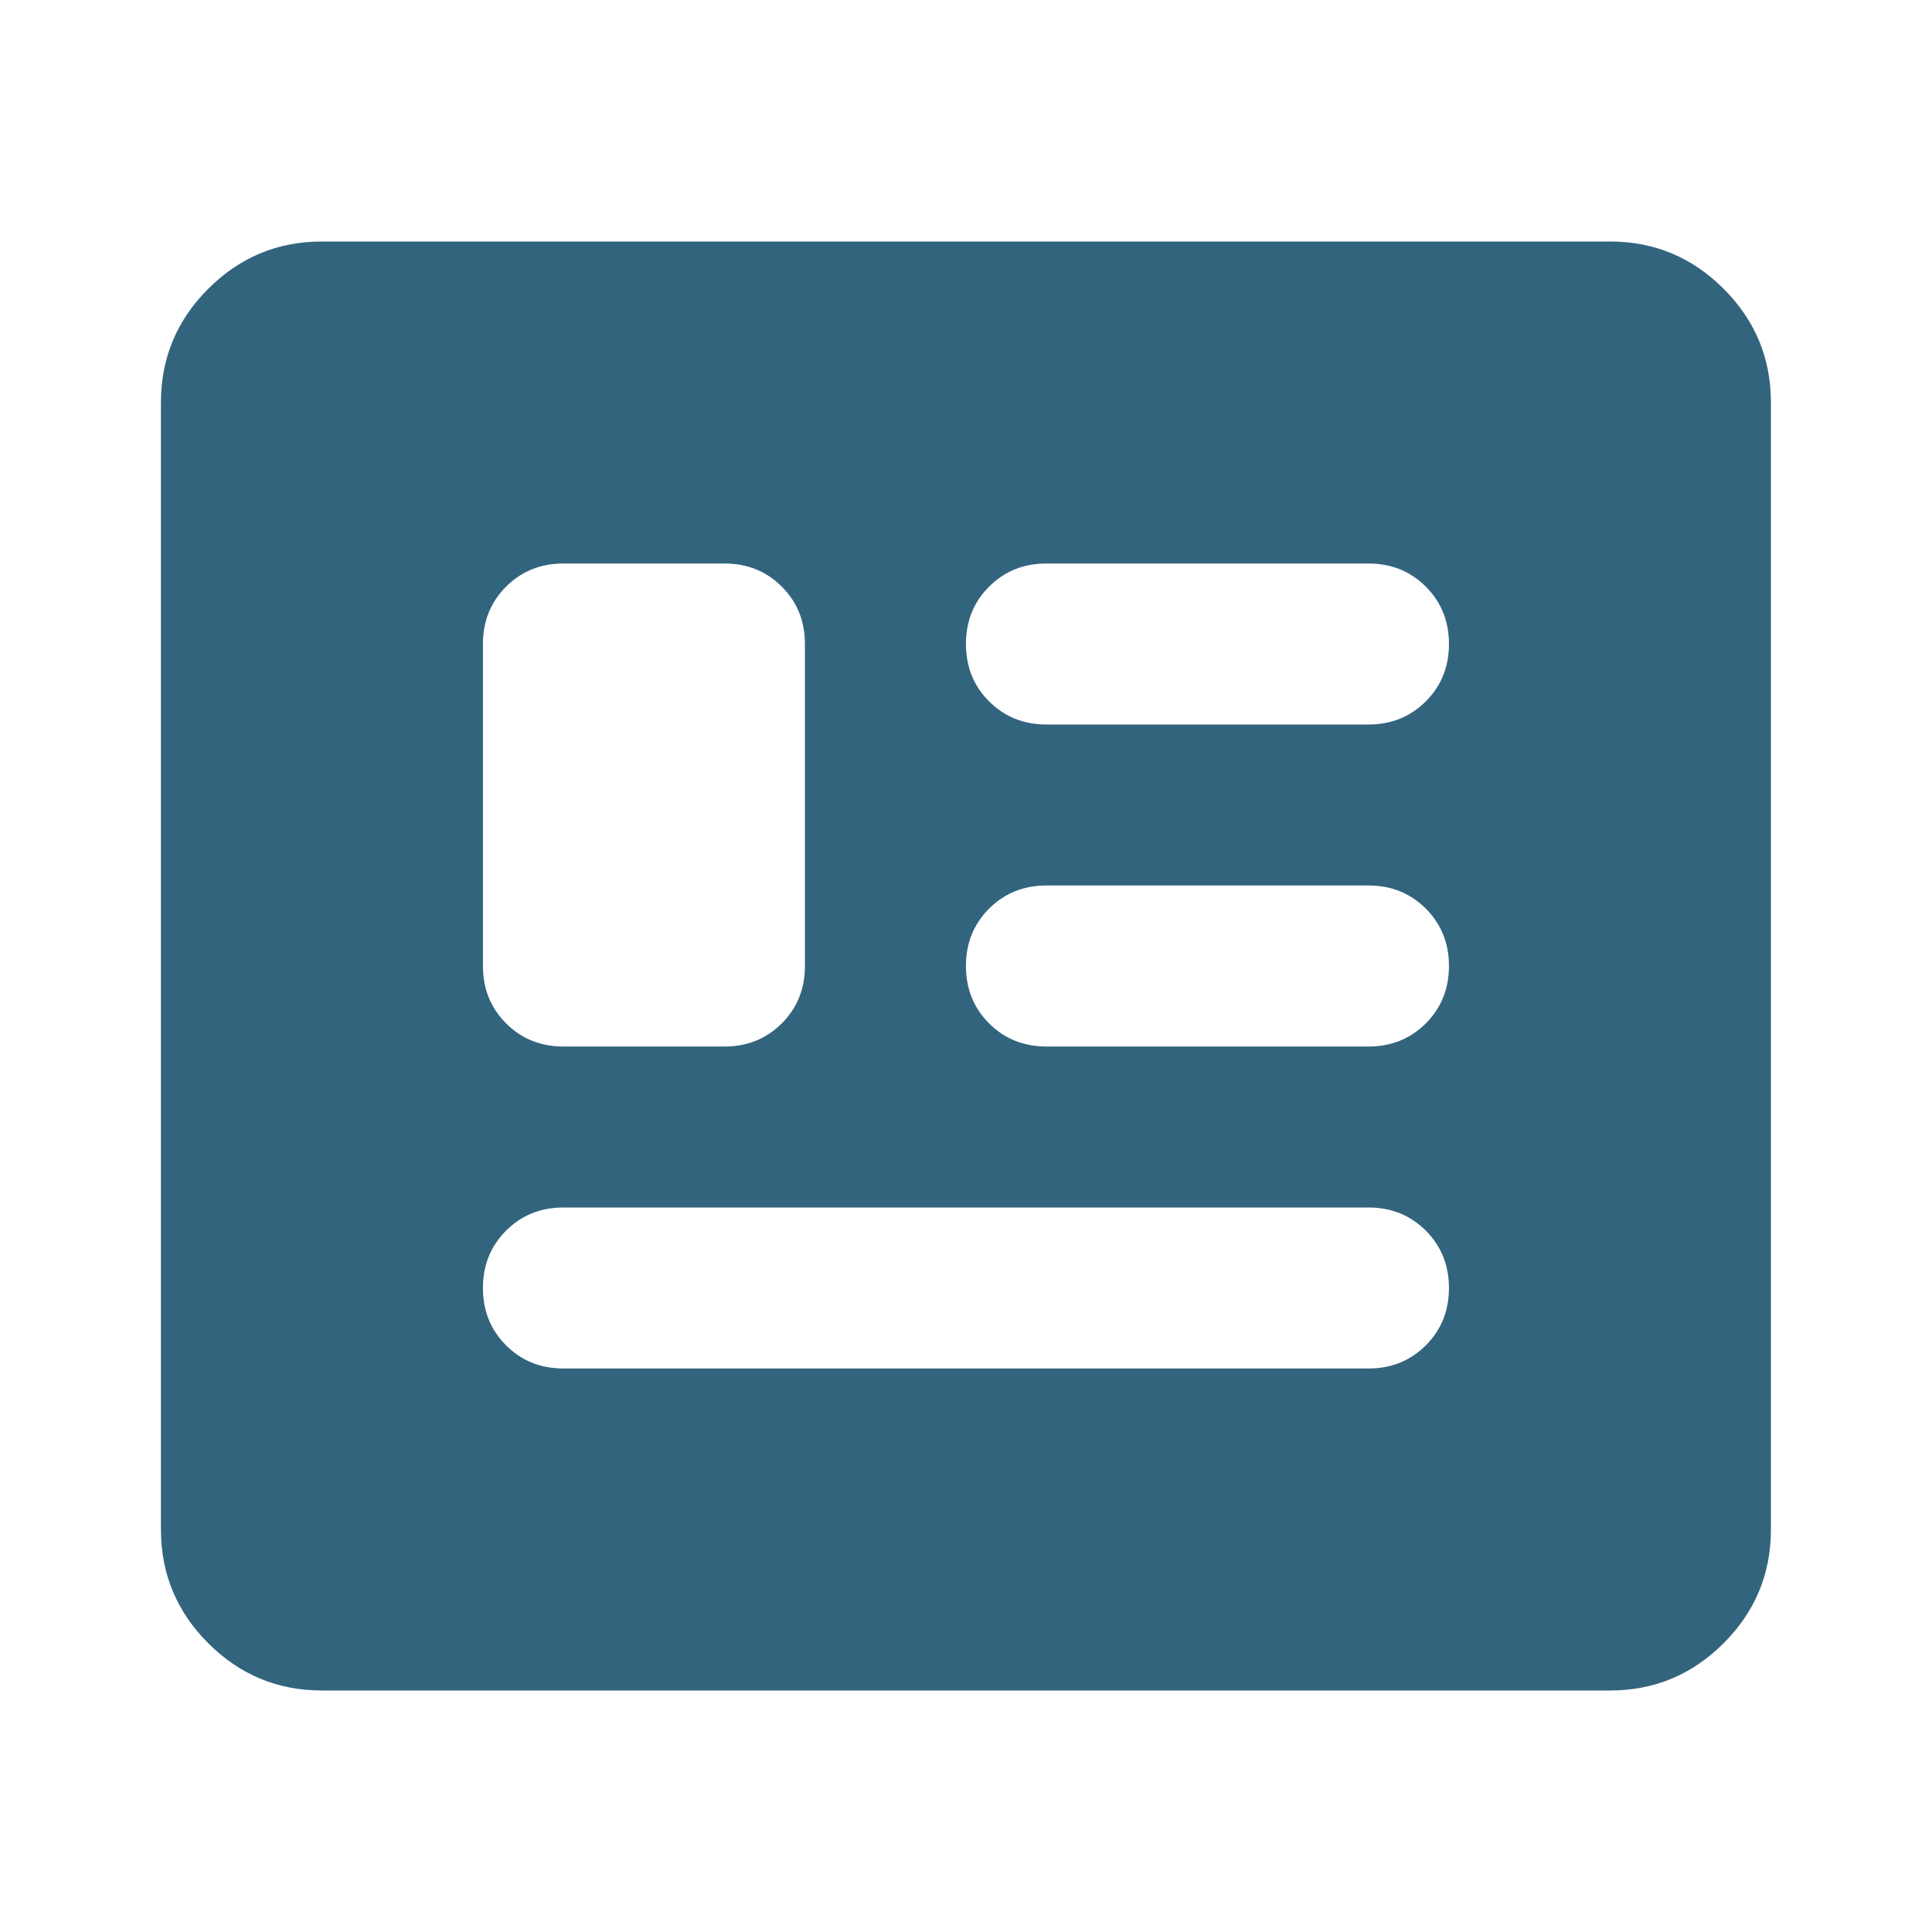 <svg width="40" height="40" viewBox="0 0 40 40" fill="none" xmlns="http://www.w3.org/2000/svg">
<mask id="mask0_8210_24969" style="mask-type:alpha" maskUnits="userSpaceOnUse" x="0" y="0" width="40" height="40">
<rect width="40" height="40" fill="#D9D9D9"/>
</mask>
<g mask="url(#mask0_8210_24969)">
<path d="M6.665 35C5.749 35 4.964 34.674 4.311 34.021C3.658 33.368 3.332 32.583 3.332 31.667V8.333C3.332 7.417 3.658 6.632 4.311 5.979C4.964 5.326 5.749 5 6.665 5H33.332C34.249 5 35.033 5.326 35.686 5.979C36.339 6.632 36.665 7.417 36.665 8.333V31.667C36.665 32.583 36.339 33.368 35.686 34.021C35.033 34.674 34.249 35 33.332 35H6.665ZM11.665 28.333H28.332C28.804 28.333 29.2 28.174 29.52 27.854C29.839 27.535 29.999 27.139 29.999 26.667C29.999 26.194 29.839 25.799 29.52 25.479C29.2 25.16 28.804 25 28.332 25H11.665C11.193 25 10.797 25.16 10.478 25.479C10.158 25.799 9.999 26.194 9.999 26.667C9.999 27.139 10.158 27.535 10.478 27.854C10.797 28.174 11.193 28.333 11.665 28.333ZM11.665 21.667H14.999C15.471 21.667 15.867 21.507 16.186 21.188C16.506 20.868 16.665 20.472 16.665 20V13.333C16.665 12.861 16.506 12.465 16.186 12.146C15.867 11.826 15.471 11.667 14.999 11.667H11.665C11.193 11.667 10.797 11.826 10.478 12.146C10.158 12.465 9.999 12.861 9.999 13.333V20C9.999 20.472 10.158 20.868 10.478 21.188C10.797 21.507 11.193 21.667 11.665 21.667ZM21.665 21.667H28.332C28.804 21.667 29.2 21.507 29.52 21.188C29.839 20.868 29.999 20.472 29.999 20C29.999 19.528 29.839 19.132 29.52 18.812C29.2 18.493 28.804 18.333 28.332 18.333H21.665C21.193 18.333 20.797 18.493 20.478 18.812C20.158 19.132 19.999 19.528 19.999 20C19.999 20.472 20.158 20.868 20.478 21.188C20.797 21.507 21.193 21.667 21.665 21.667ZM21.665 15H28.332C28.804 15 29.2 14.84 29.52 14.521C29.839 14.201 29.999 13.806 29.999 13.333C29.999 12.861 29.839 12.465 29.52 12.146C29.2 11.826 28.804 11.667 28.332 11.667H21.665C21.193 11.667 20.797 11.826 20.478 12.146C20.158 12.465 19.999 12.861 19.999 13.333C19.999 13.806 20.158 14.201 20.478 14.521C20.797 14.84 21.193 15 21.665 15Z" fill="#33647E"/>
</g>
</svg>
